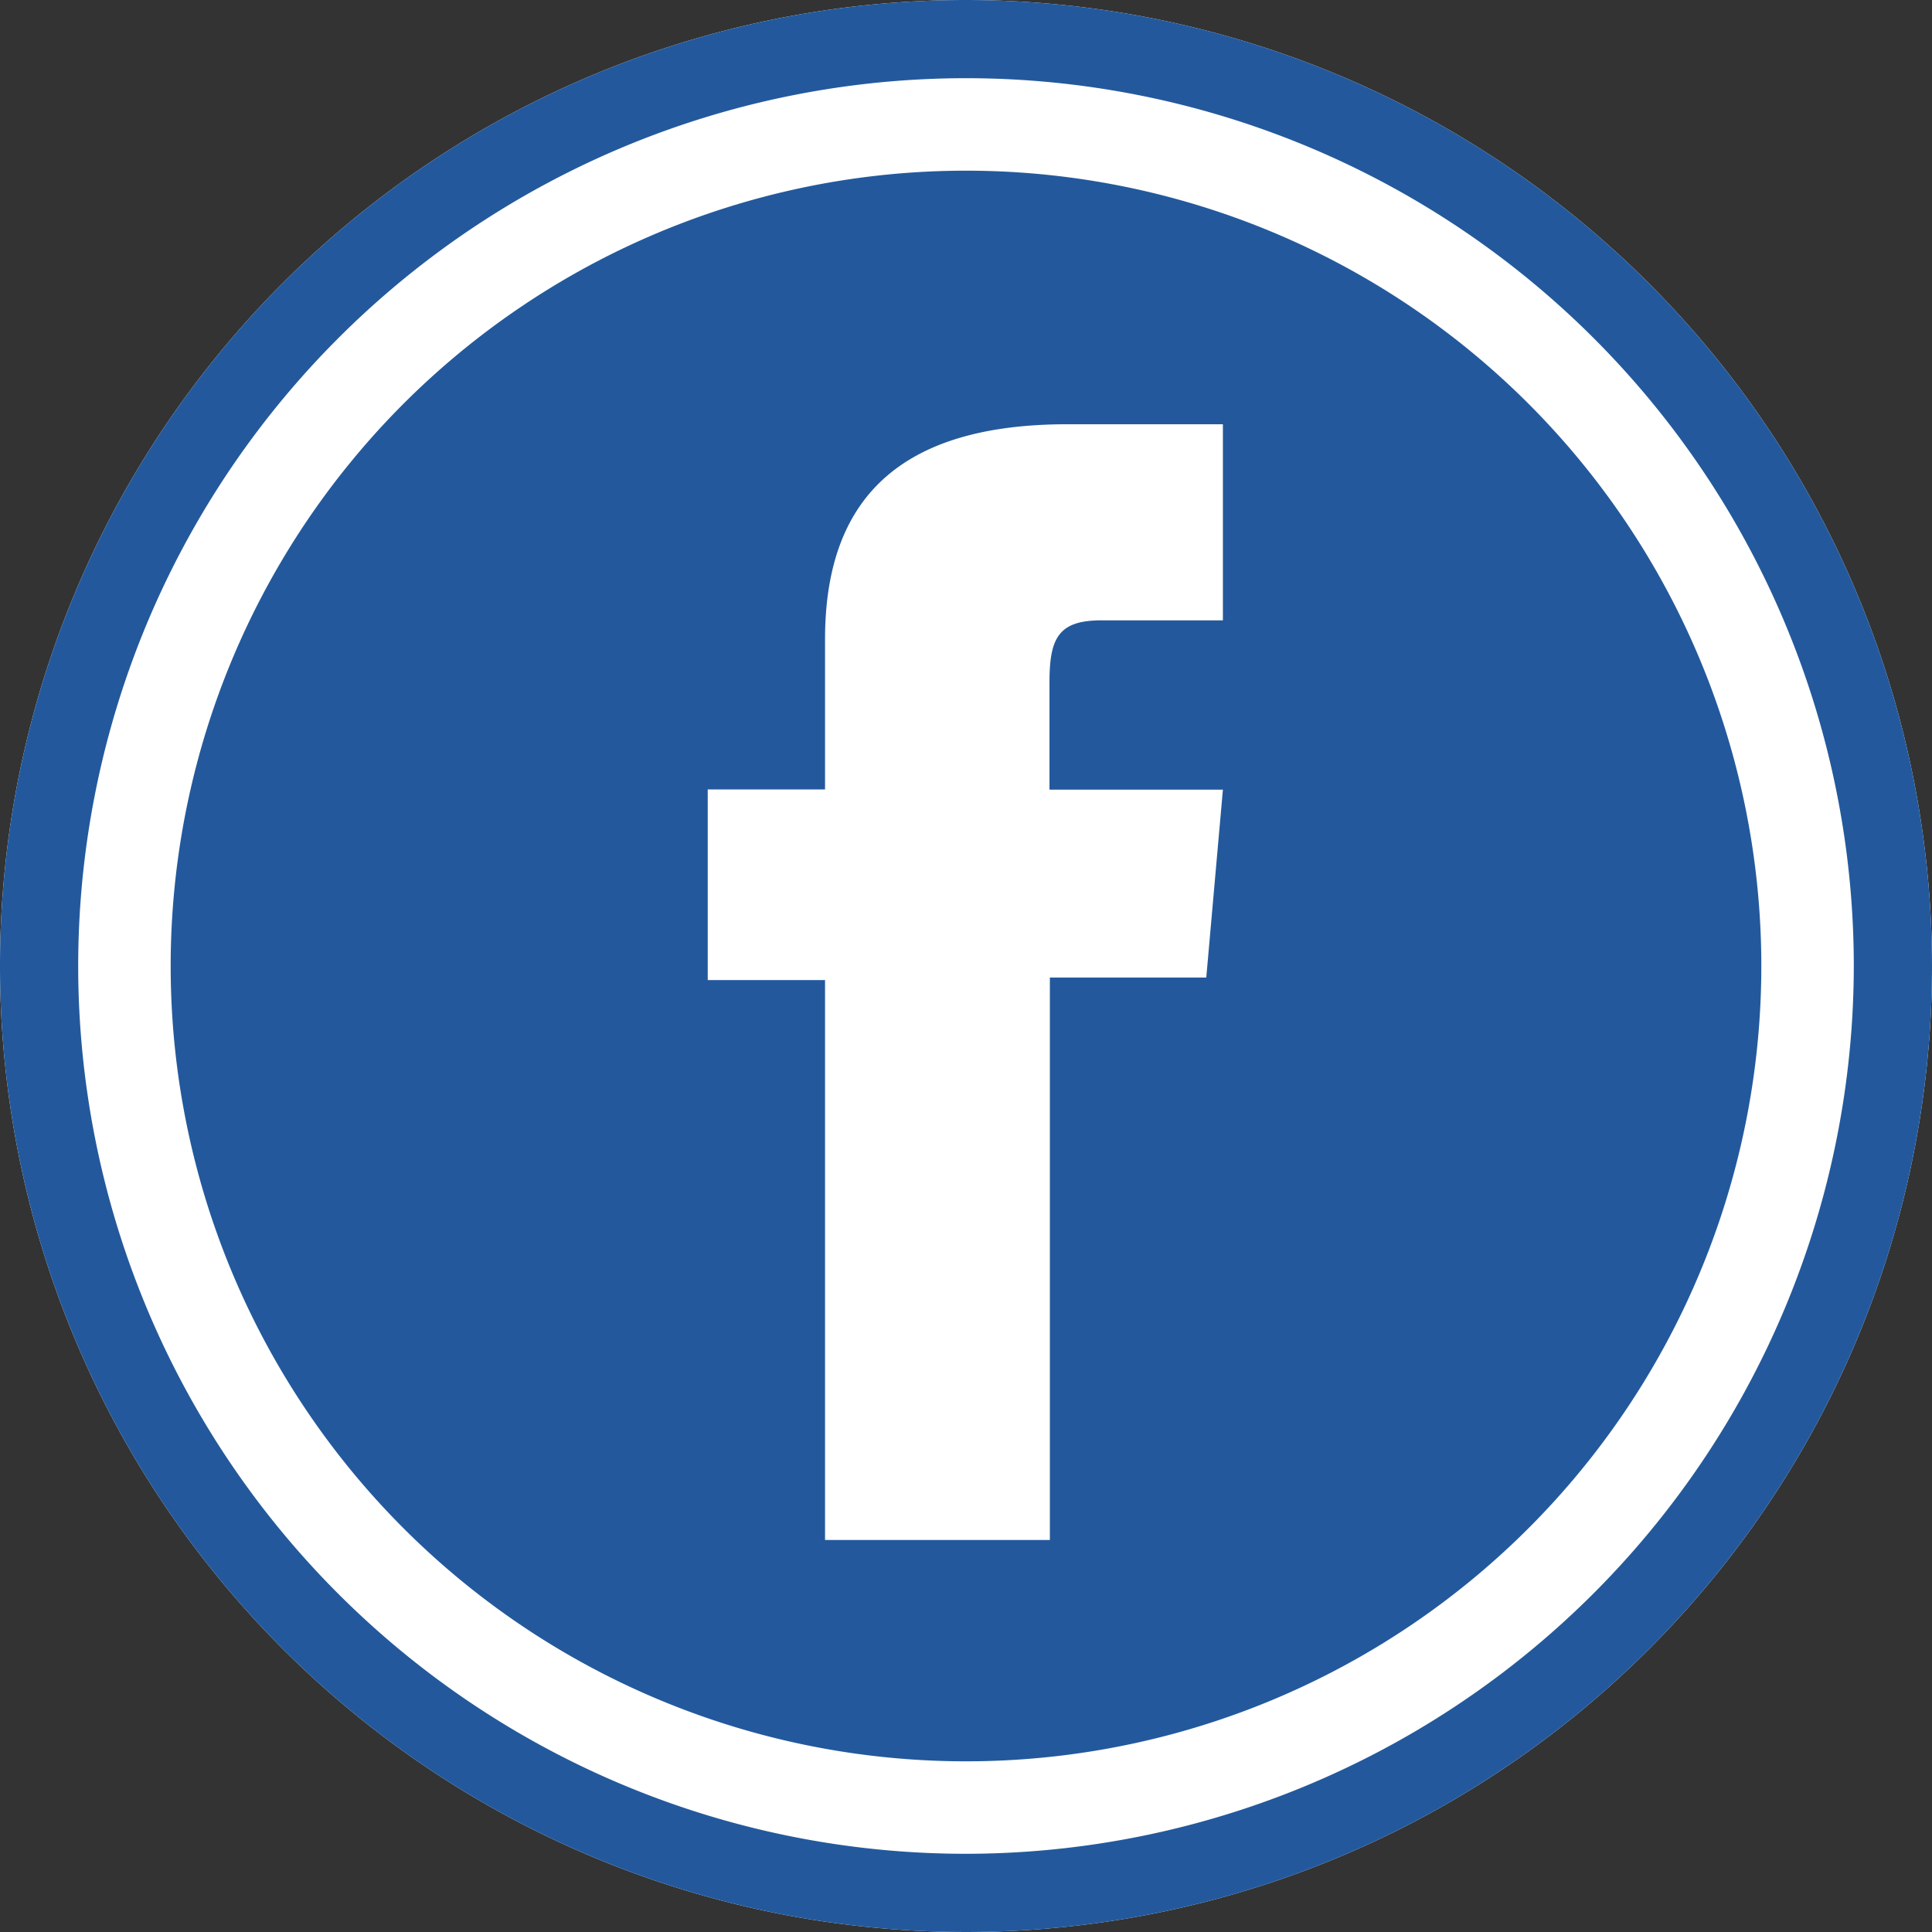 <?xml version="1.0" encoding="UTF-8"?> <svg xmlns="http://www.w3.org/2000/svg" id="Calque_1" data-name="Calque 1" viewBox="0 0 98.82 98.82"><rect x="0" y="0" width="98.82" height="98.82" fill="#333333" stroke="none"/><title>facebook</title><path d="M49.41,0A49.41,49.41,0,1,0,98.82,49.41,49.46,49.46,0,0,0,49.41,0Z" style="fill:#fff"></path><path d="M49.41,0A49.41,49.41,0,1,0,98.82,49.41,49.46,49.46,0,0,0,49.41,0Zm0,94.82A45.41,45.41,0,1,1,94.82,49.41,45.46,45.46,0,0,1,49.41,94.82Z" style="fill:#23599c"></path><path d="M49.41,8.73A40.68,40.68,0,1,0,90.09,49.41,40.68,40.68,0,0,0,49.41,8.73Zm13.14,23H56.34c-2.2,0-2.66.9-2.66,3.17v5.49h8.87L61.7,50h-8V78.77H42.2V50.13h-6V40.38h6V32.7c0-7.21,3.85-11,12.4-11h7.95Z" style="fill:#23599c"></path></svg> 